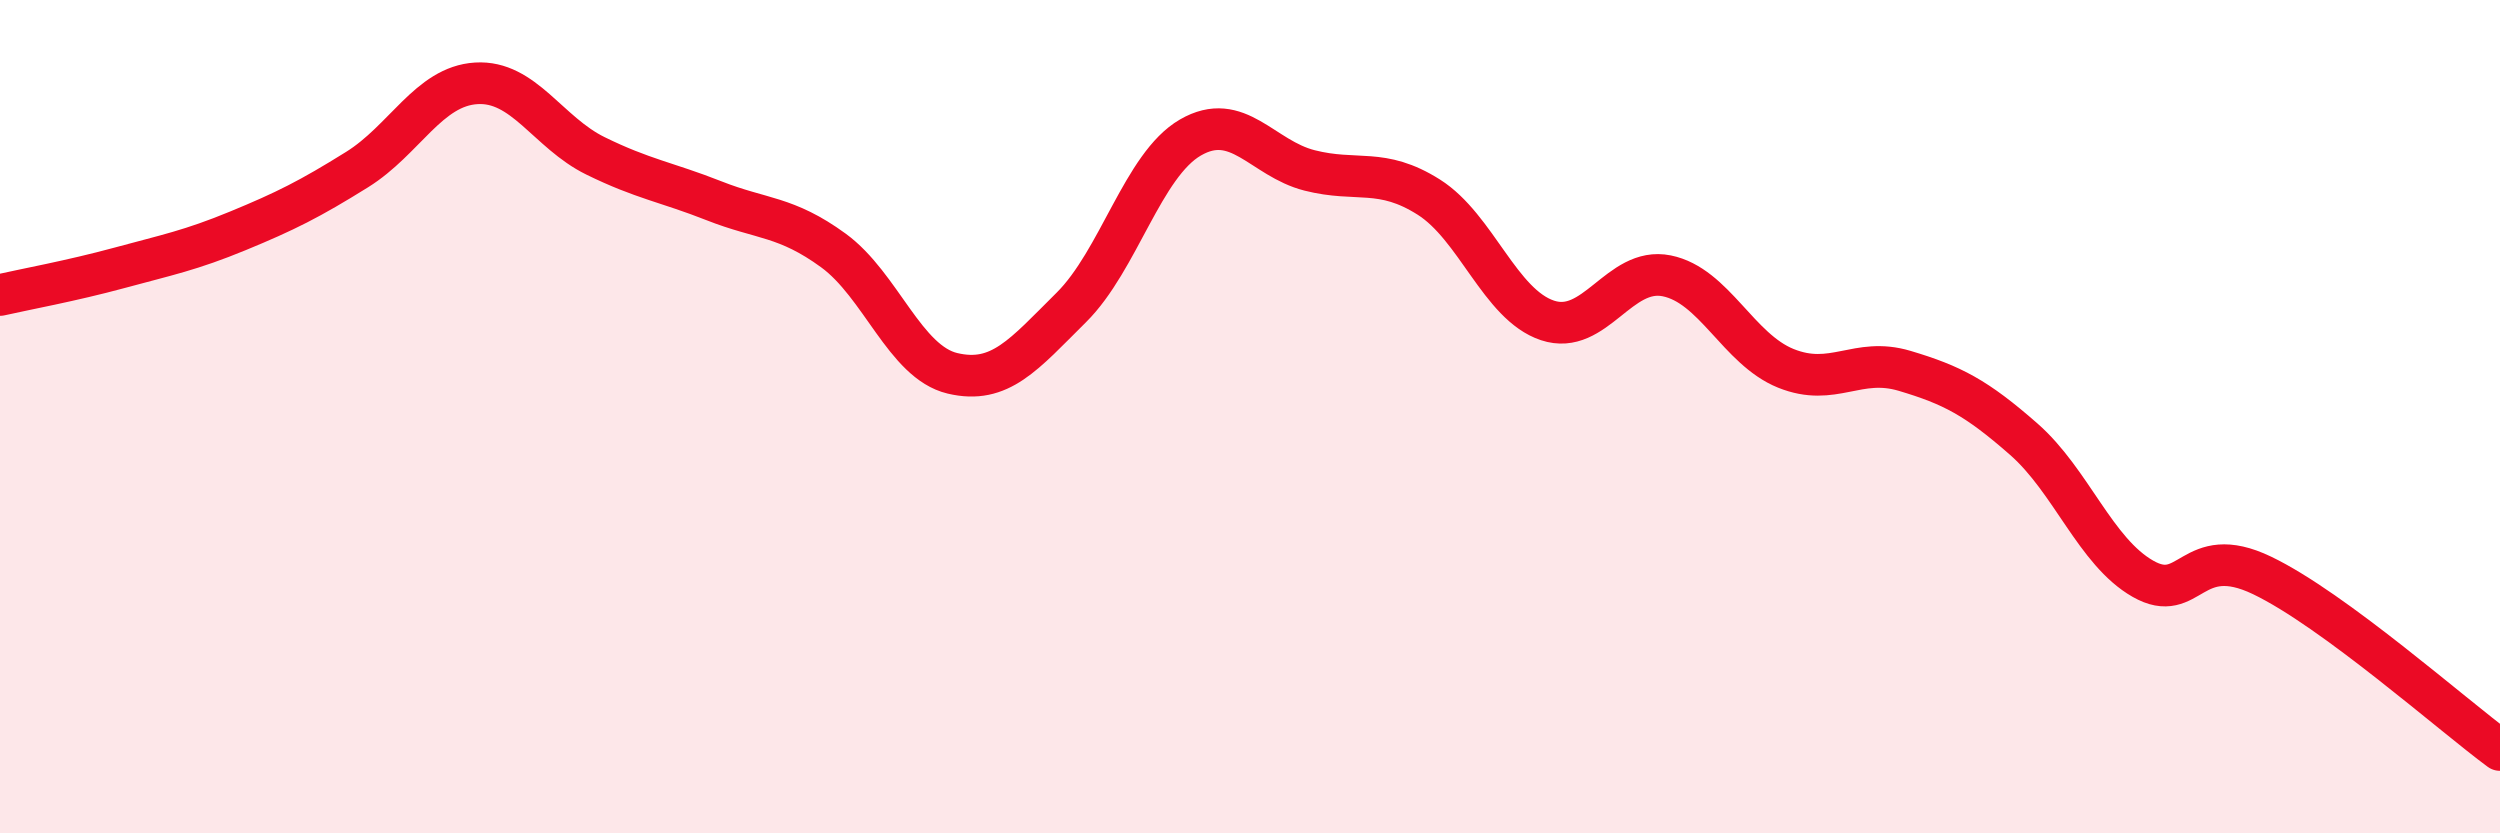 
    <svg width="60" height="20" viewBox="0 0 60 20" xmlns="http://www.w3.org/2000/svg">
      <path
        d="M 0,7.08 C 0.57,6.95 1.72,6.74 2.86,6.43 C 4,6.12 4.57,6.01 5.71,5.54 C 6.85,5.07 7.43,4.78 8.57,4.07 C 9.71,3.36 10.29,2.07 11.43,2 C 12.57,1.93 13.15,3.18 14.29,3.74 C 15.43,4.3 16,4.37 17.14,4.82 C 18.28,5.27 18.86,5.18 20,6.01 C 21.14,6.84 21.72,8.69 22.86,8.96 C 24,9.23 24.57,8.51 25.71,7.38 C 26.85,6.25 27.43,3.96 28.57,3.3 C 29.71,2.64 30.29,3.8 31.43,4.09 C 32.57,4.38 33.15,4.01 34.29,4.73 C 35.43,5.45 36,7.31 37.14,7.69 C 38.28,8.07 38.86,6.39 40,6.62 C 41.14,6.85 41.72,8.38 42.86,8.84 C 44,9.3 44.57,8.56 45.71,8.9 C 46.85,9.24 47.43,9.54 48.57,10.54 C 49.71,11.54 50.29,13.24 51.43,13.89 C 52.57,14.54 52.58,12.99 54.29,13.81 C 56,14.63 58.86,17.16 60,18L60 20L0 20Z"
        fill="#EB0A25"
        opacity="0.1"
        stroke-linecap="round"
        stroke-linejoin="round"
      />
      <path
        d="M 0,7.08 C 0.57,6.95 1.72,6.74 2.86,6.43 C 4,6.12 4.57,6.01 5.71,5.54 C 6.85,5.07 7.43,4.78 8.57,4.07 C 9.71,3.36 10.29,2.07 11.43,2 C 12.57,1.93 13.15,3.18 14.29,3.74 C 15.43,4.3 16,4.37 17.14,4.82 C 18.28,5.27 18.86,5.18 20,6.01 C 21.14,6.84 21.72,8.69 22.86,8.96 C 24,9.23 24.57,8.51 25.71,7.38 C 26.85,6.25 27.43,3.96 28.57,3.3 C 29.71,2.64 30.29,3.8 31.43,4.09 C 32.57,4.38 33.15,4.01 34.29,4.73 C 35.43,5.45 36,7.31 37.14,7.69 C 38.28,8.07 38.86,6.39 40,6.62 C 41.14,6.85 41.72,8.38 42.86,8.84 C 44,9.3 44.57,8.56 45.71,8.9 C 46.85,9.24 47.43,9.54 48.57,10.54 C 49.71,11.54 50.29,13.24 51.43,13.89 C 52.57,14.54 52.58,12.99 54.29,13.81 C 56,14.63 58.86,17.16 60,18"
        stroke="#EB0A25"
        stroke-width="1"
        fill="none"
        stroke-linecap="round"
        stroke-linejoin="round"
      />
    </svg>
  